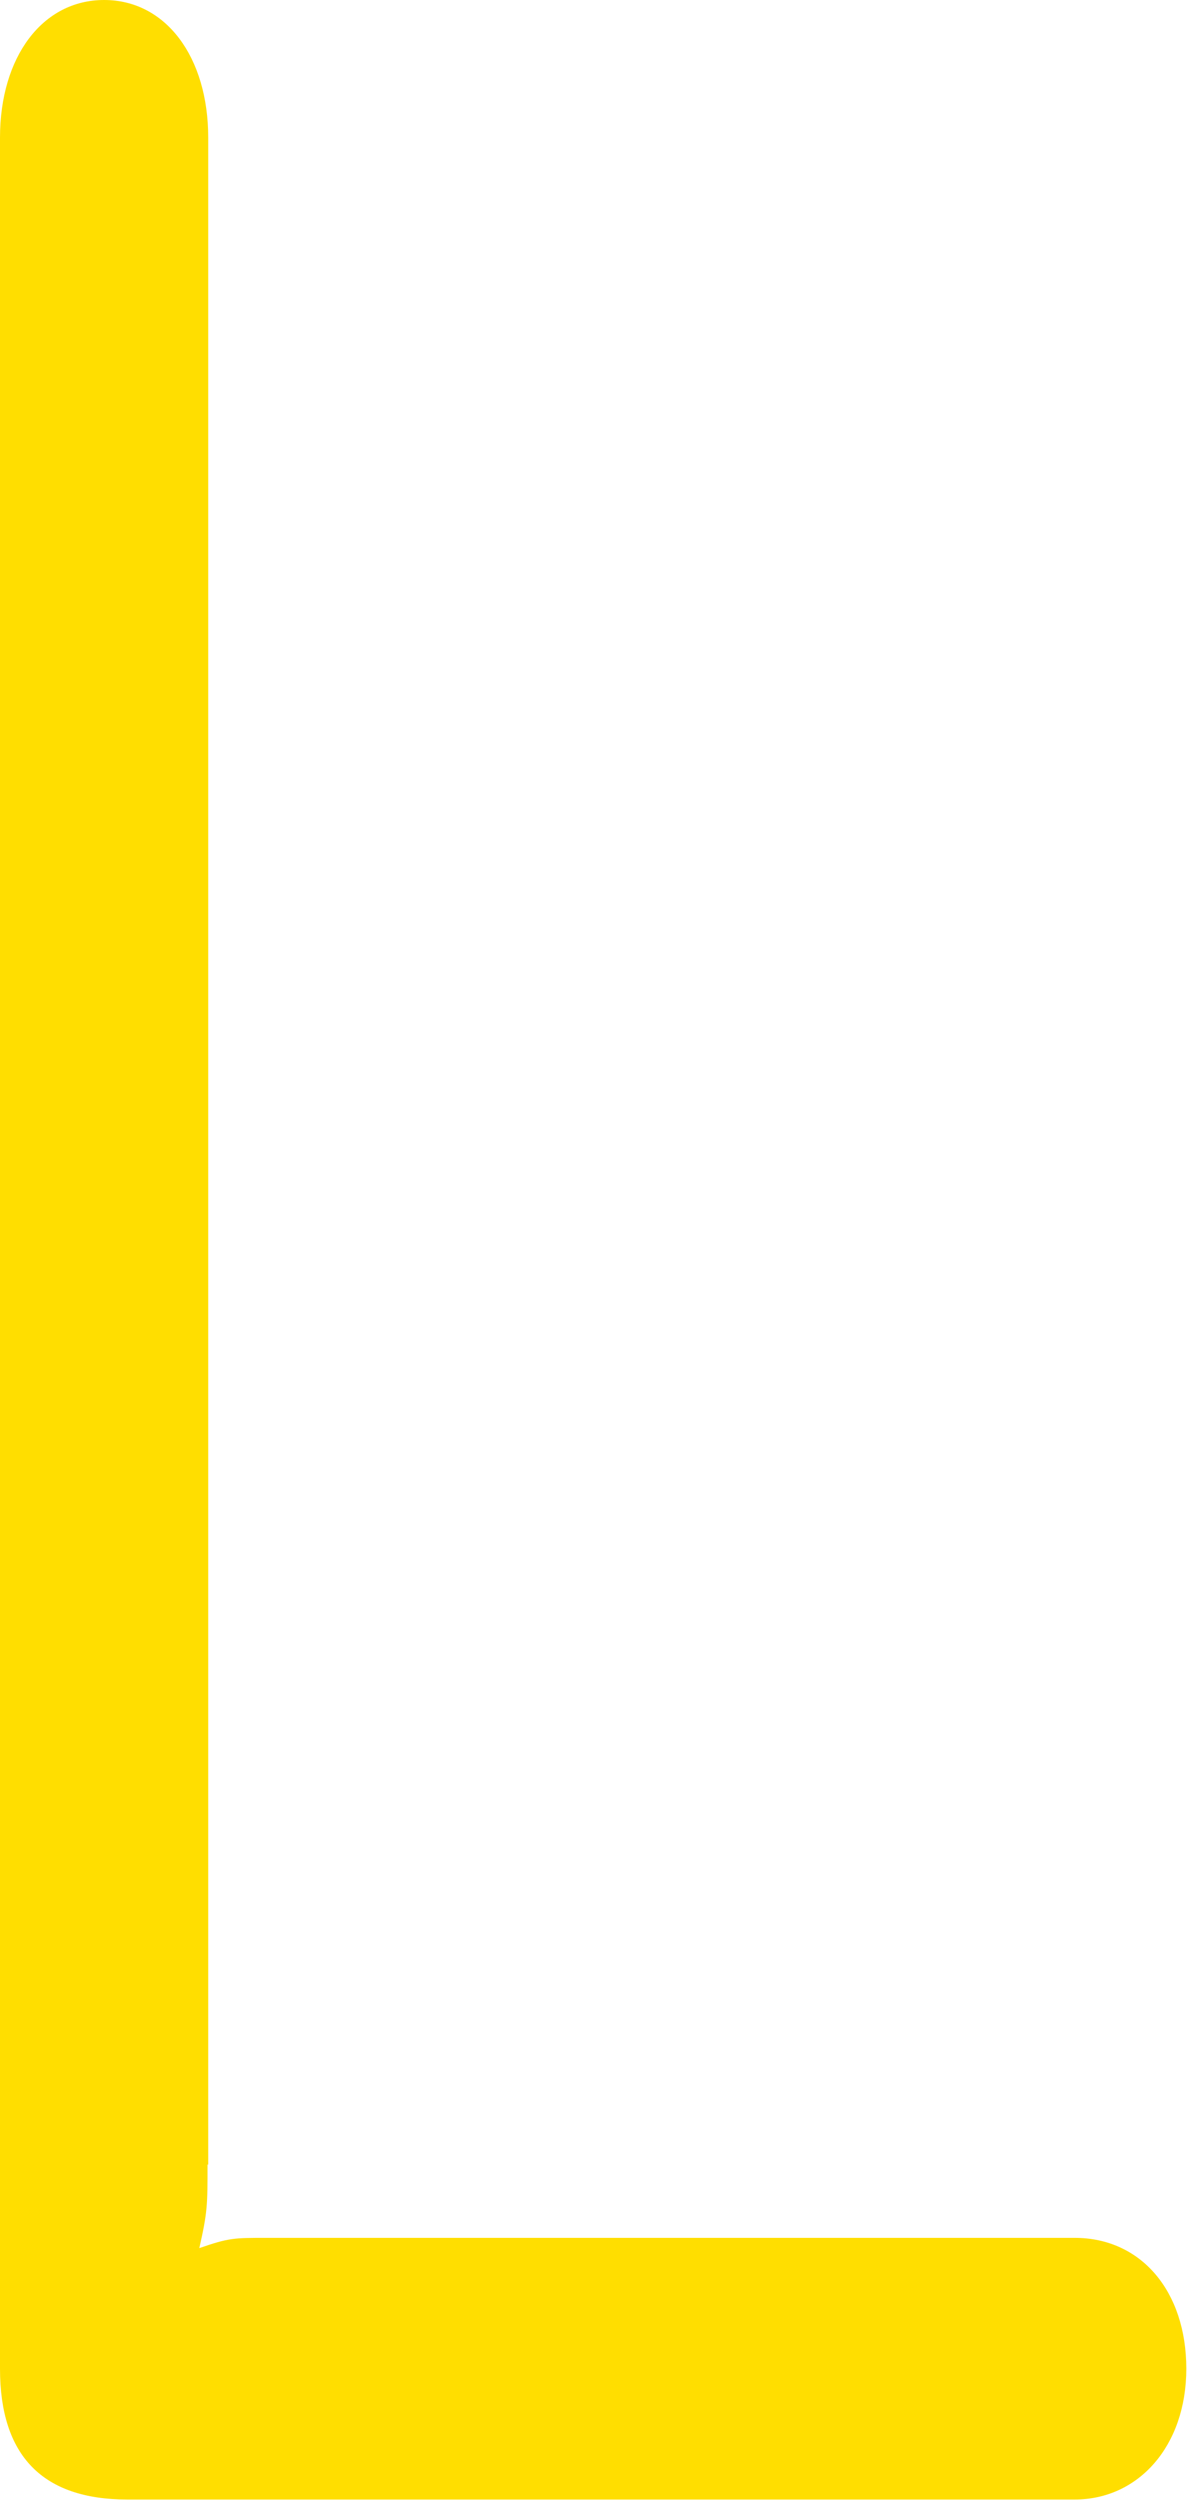 <?xml version="1.0" encoding="UTF-8"?>
<svg id="Layer_2" data-name="Layer 2" xmlns="http://www.w3.org/2000/svg" viewBox="0 0 17.33 36.5">
  <defs>
    <style>
      .cls-1 {
        fill: #ffde00;
        stroke-width: 0px;
      }
    </style>
  </defs>
  <g id="Laag_1" data-name="Laag 1">
    <path class="cls-1" d="m3.03,31.6c0,.59,0,.69-.12,1.22.43-.15.51-.15.97-.15h11.81c.97,0,1.63.78,1.63,1.91s-.7,1.91-1.63,1.91H1.86c-1.24,0-1.86-.64-1.86-1.91V2.01C0,.83.62,0,1.52,0s1.52.83,1.52,2.01v29.59Z"/>
  </g>
</svg>